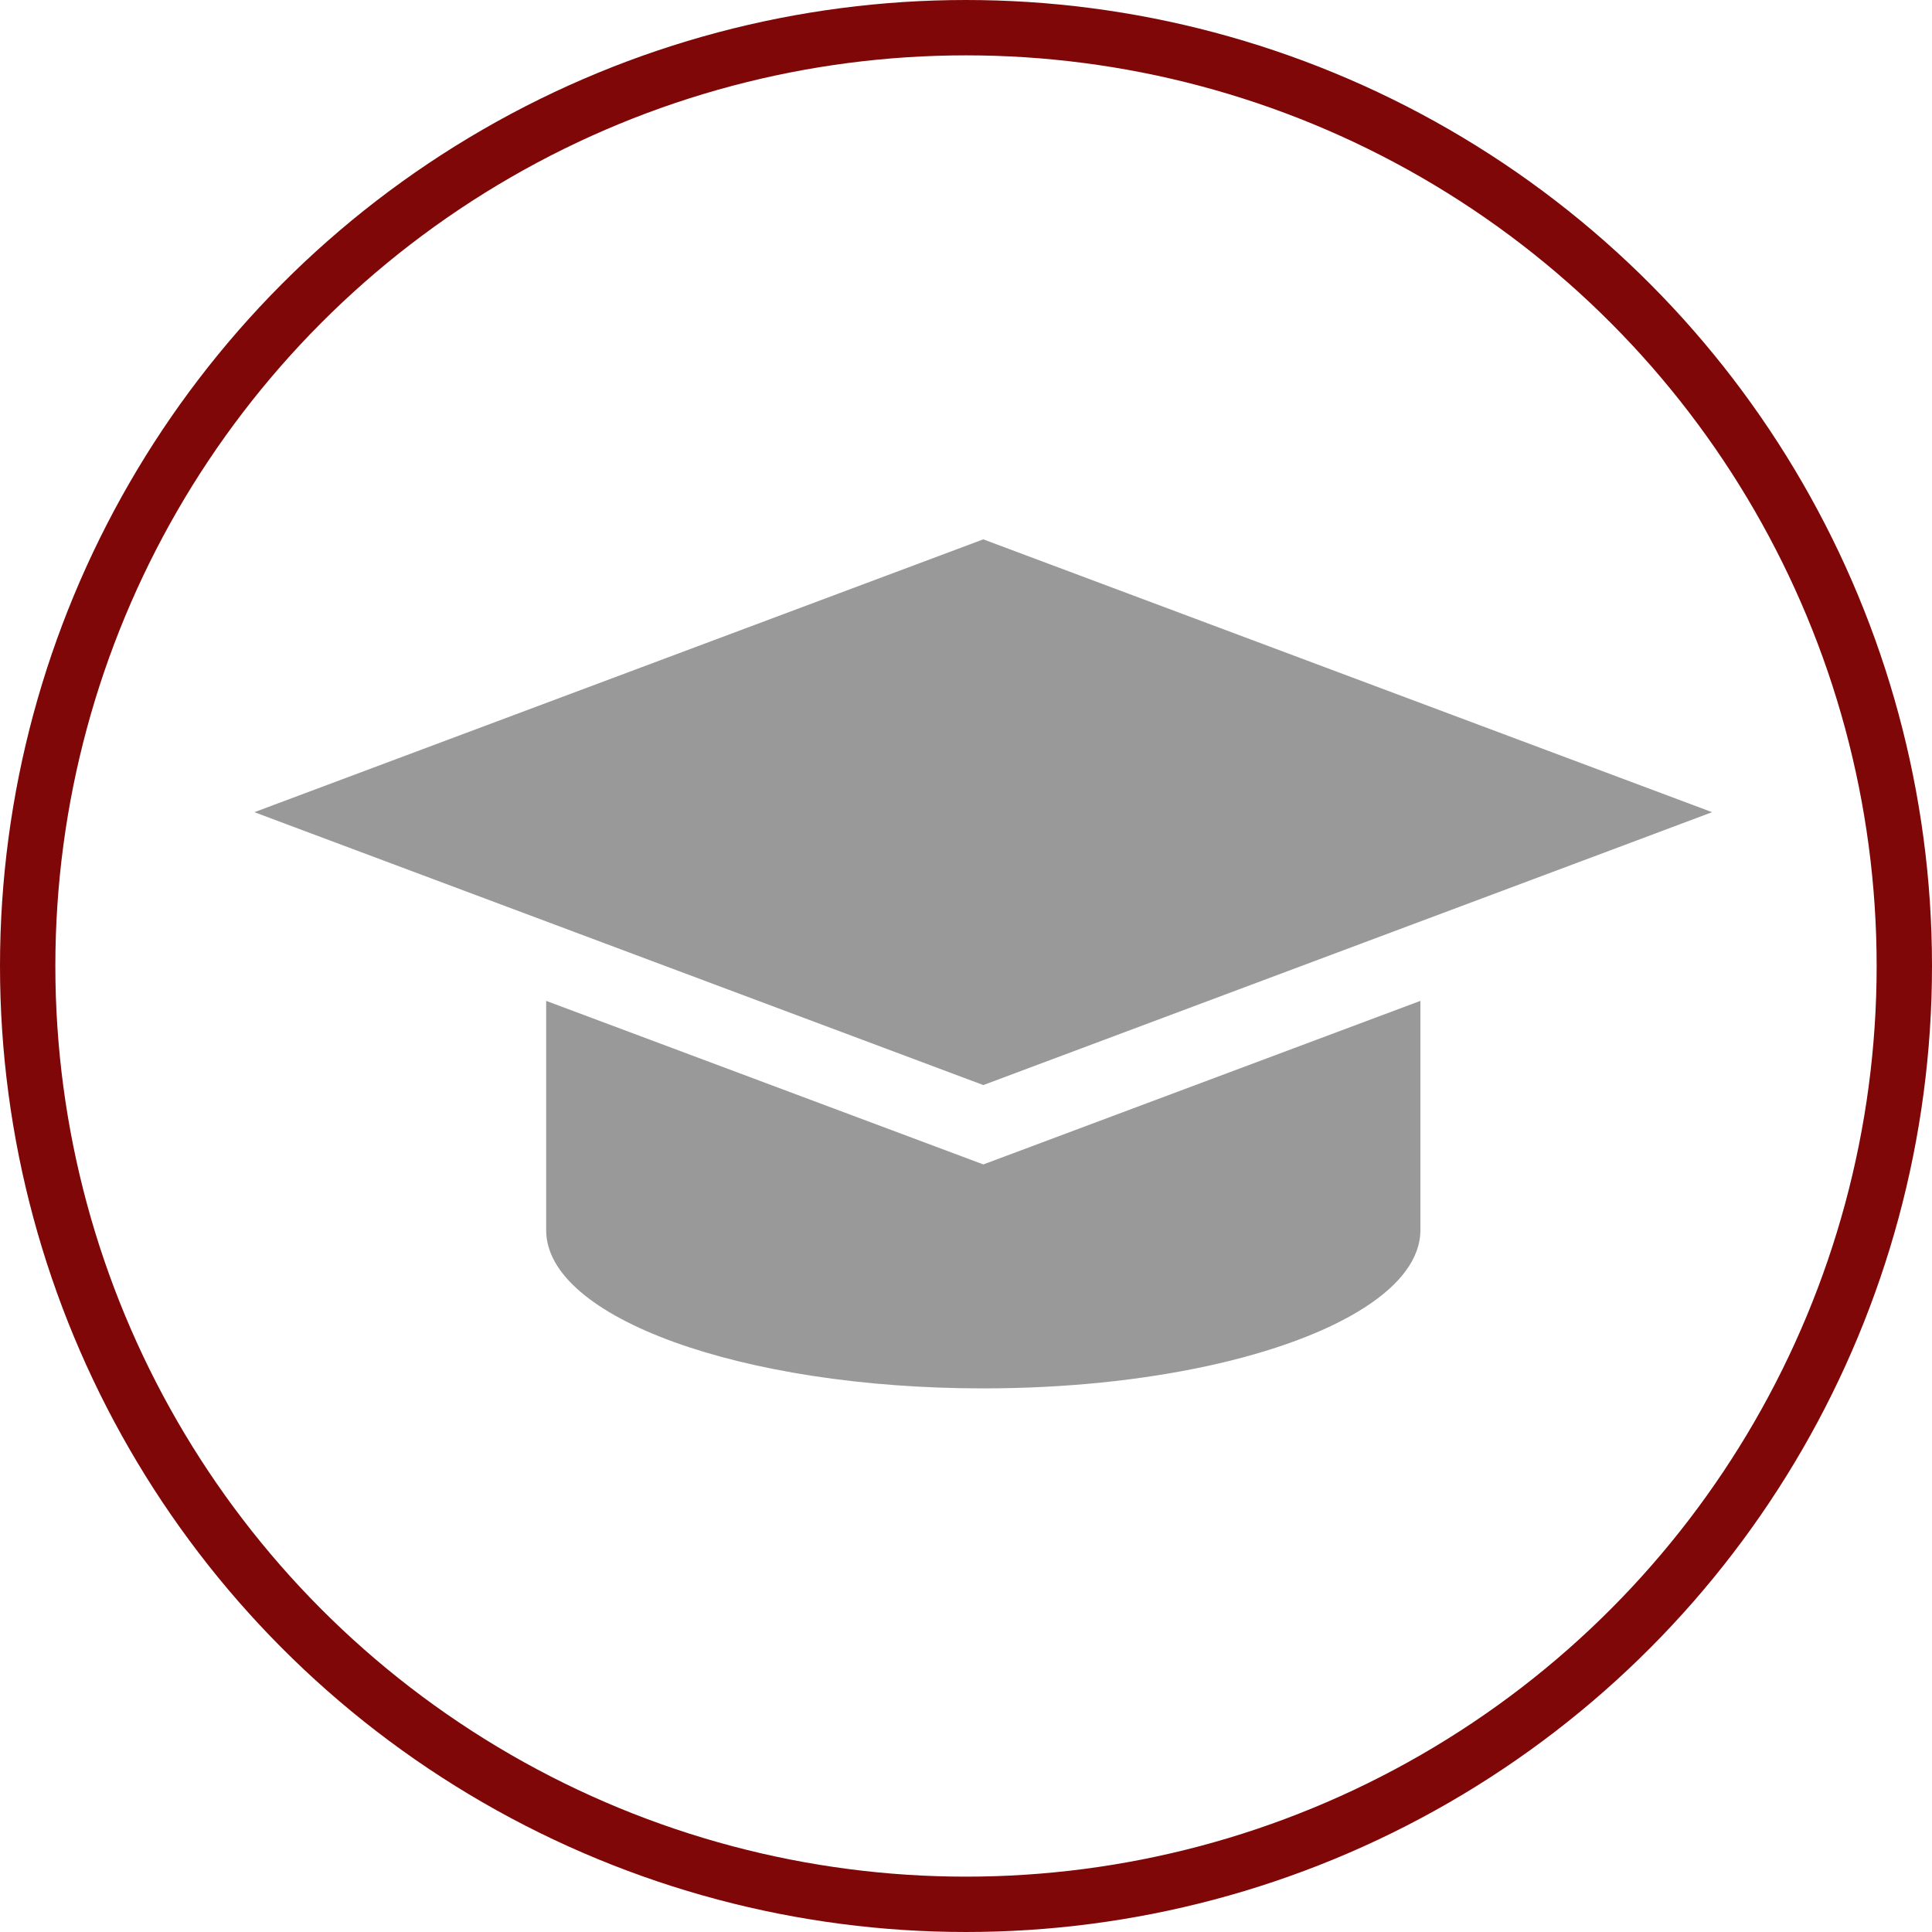 <?xml version="1.0" encoding="UTF-8"?>
<!DOCTYPE svg PUBLIC "-//W3C//DTD SVG 1.1//EN" "http://www.w3.org/Graphics/SVG/1.1/DTD/svg11.dtd">
<!-- Creator: CorelDRAW 2019 (64-Bit) -->
<svg xmlns="http://www.w3.org/2000/svg" xml:space="preserve" width="100%" height="100%" version="1.1" style="shape-rendering:geometricPrecision; text-rendering:geometricPrecision; image-rendering:optimizeQuality; fill-rule:evenodd; clip-rule:evenodd"
viewBox="0 0 349.04 349.04"
 xmlns:xlink="http://www.w3.org/1999/xlink">
 <defs>
  <style type="text/css">
   <![CDATA[
    .str0 {stroke:#800707;stroke-width:10;stroke-miterlimit:2.613}
    .fil1 {fill:none}
    .fil0 {fill:#999999}
   ]]>
  </style>
 </defs>
 <g id="Layer_x0020_1">
  <polygon class="fil0" points="177.64,97.44 45.96,146.73 53.3,149.48 177.65,196.03 293.21,152.77 309.31,146.73 "/>
  <path class="fil0" d="M98.67 180.83l0 12.06 0 29.37c0,15.79 35.35,28.57 78.97,28.57 29.57,0 55.32,-5.89 68.86,-14.59 6.43,-4.13 10.11,-8.9 10.11,-13.99l0 -41.43 -78.96 29.55 -78.98 -29.55z"/>
  <circle class="fil1 str0" cx="174.52" cy="174.52" r="169.52"/>
 </g>
</svg>
